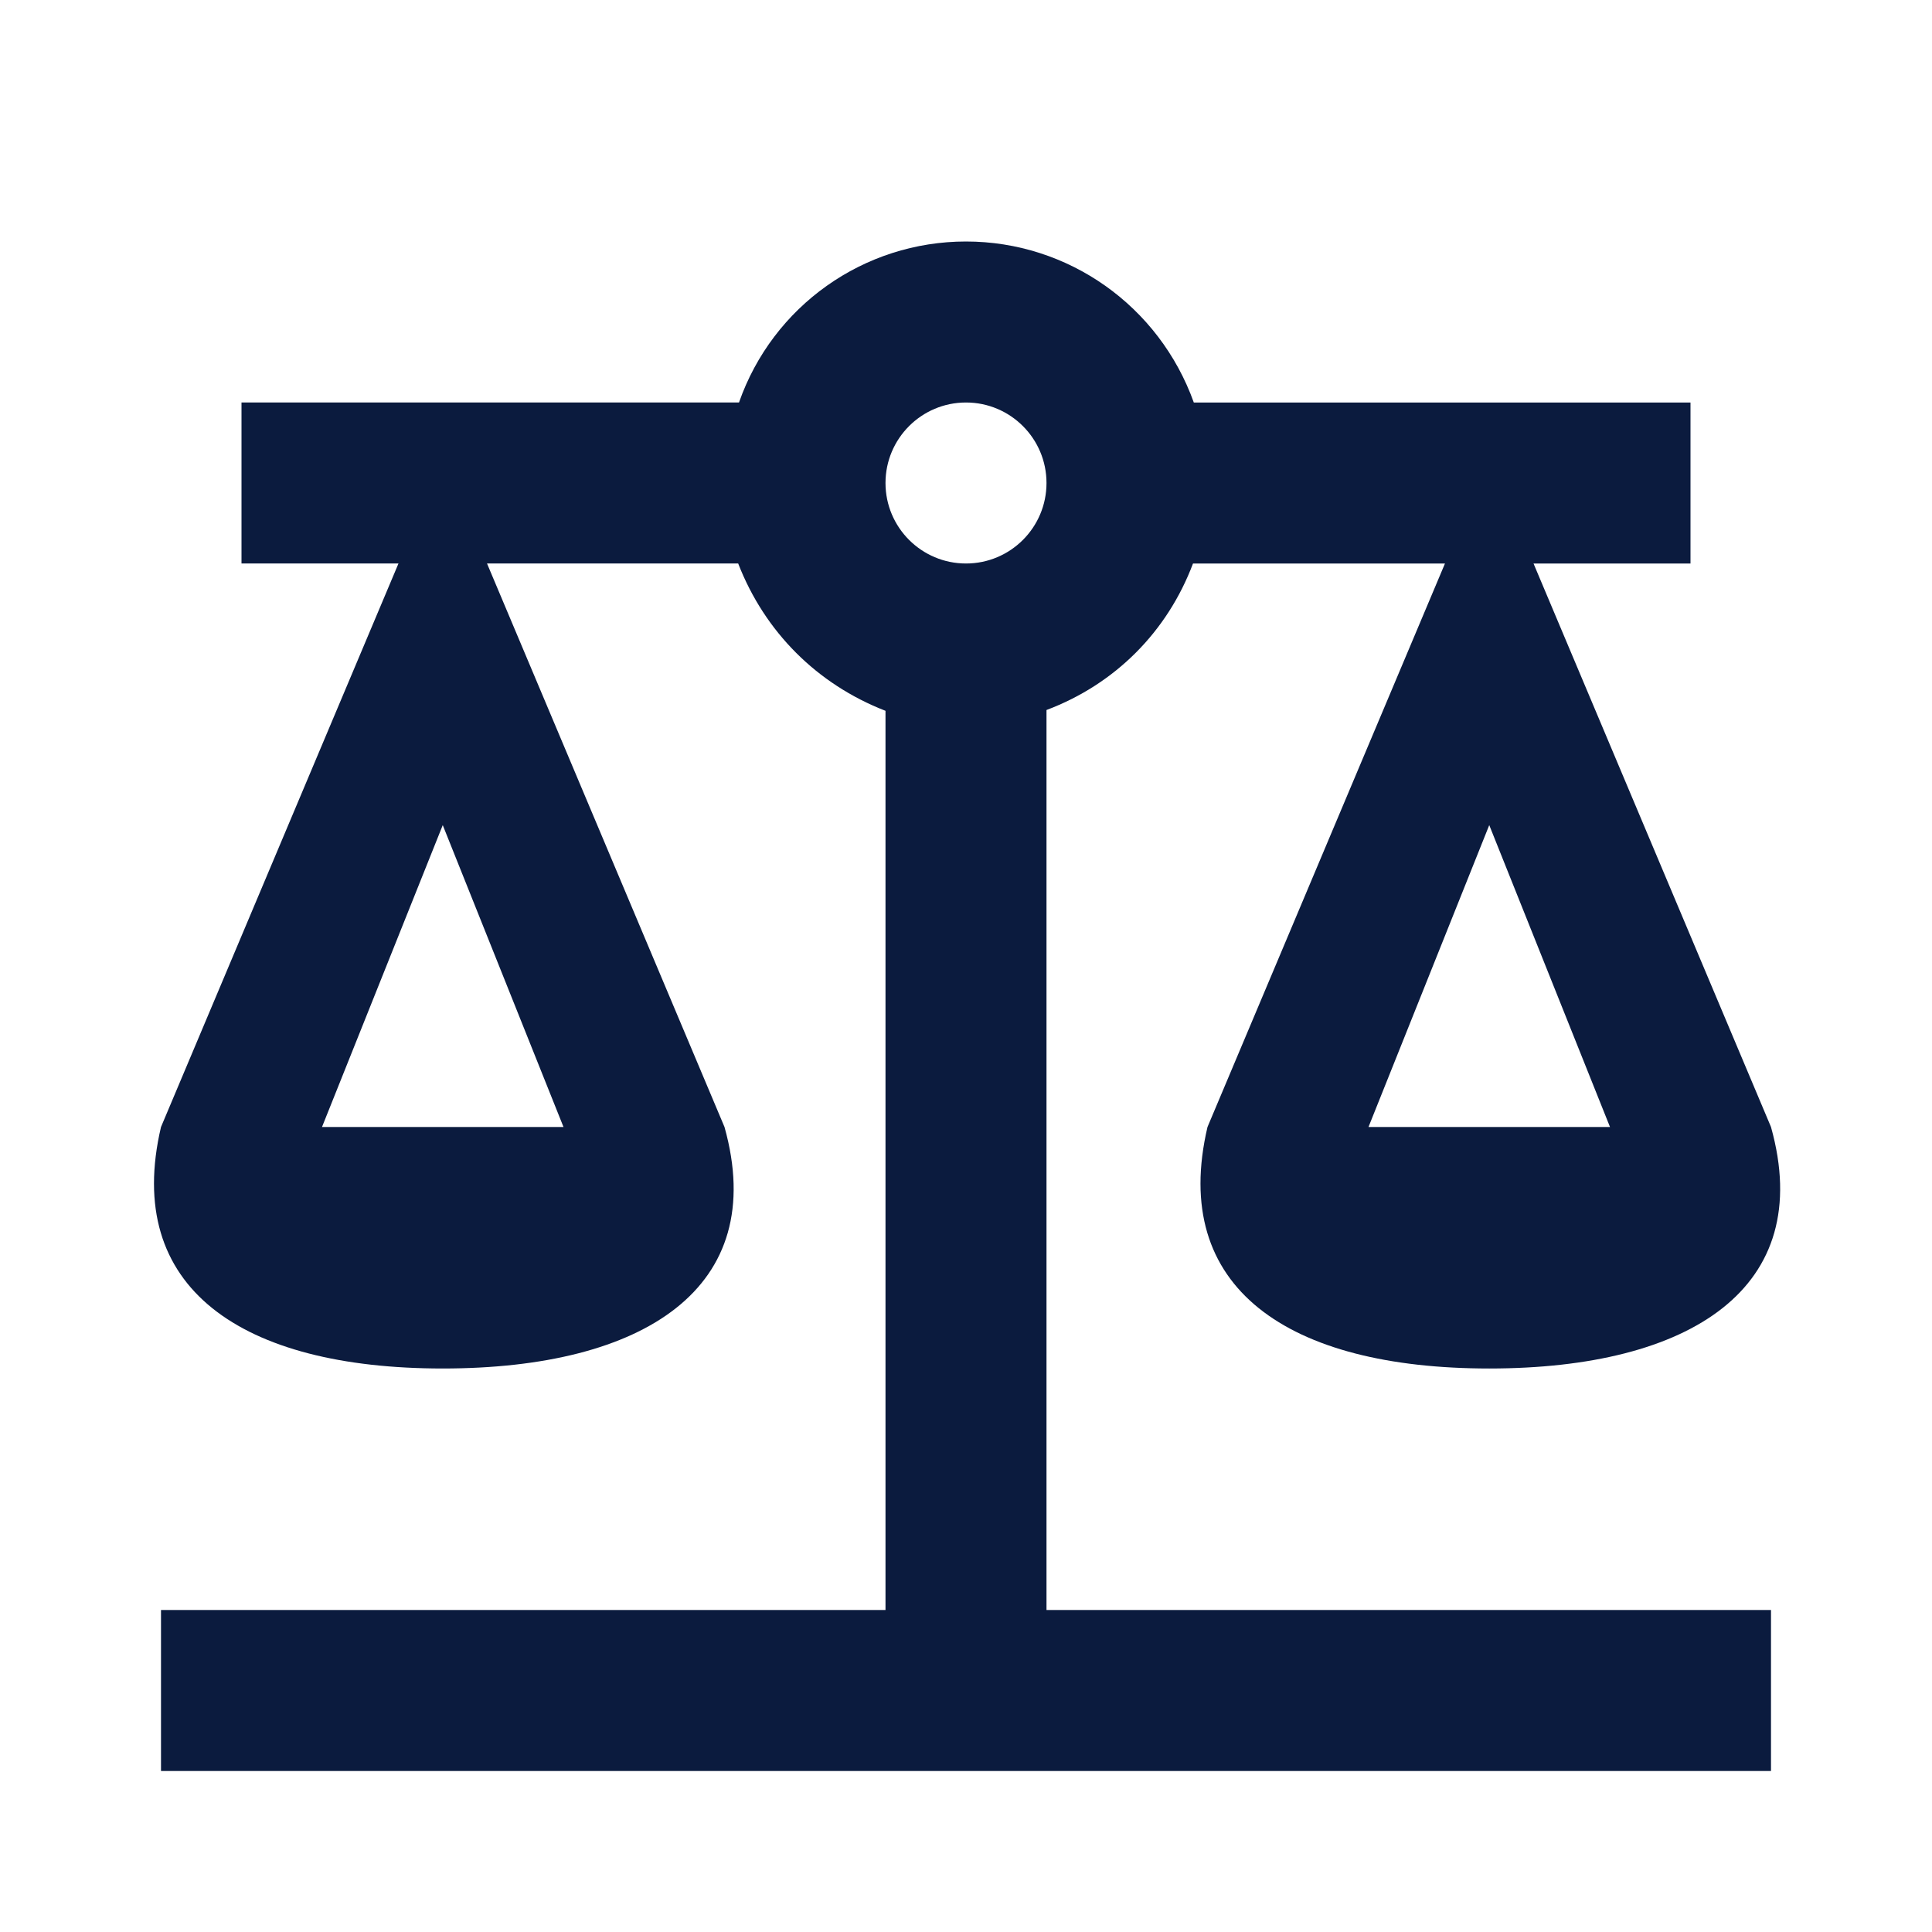 <?xml version="1.0" encoding="UTF-8"?>
<svg id="Ebene_1" xmlns="http://www.w3.org/2000/svg" version="1.1" viewBox="0 0 24 24">
  <!-- Generator: Adobe Illustrator 29.3.1, SVG Export Plug-In . SVG Version: 2.1.0 Build 151)  -->
  <defs>
    <style>
      .st0 {
        fill: #0b1b3e;
      }
    </style>
  </defs>
  <path class="st0" d="M12,3c-1.27,0-2.4.8-2.82,2H3v2h1.95l-2.95,7c-.47,2,1,3,3.5,3s4.06-1,3.5-3l-2.95-7h3.12c.33.85.98,1.5,1.83,1.83v11.17H2v2h20v-2h-9v-11.18c.85-.32,1.5-.97,1.82-1.82h3.13l-2.95,7c-.47,2,1,3,3.5,3s4.06-1,3.5-3l-2.95-7h1.95v-2h-6.17c-.43-1.2-1.56-2-2.83-2M12,5c.552,0,1,.448,1,1s-.448,1-1,1-1-.448-1-1,.448-1,1-1M5.5,10.25l1.5,3.75h-3l1.5-3.75M18.5,10.25l1.5,3.75h-3l1.5-3.75Z"/>
</svg>